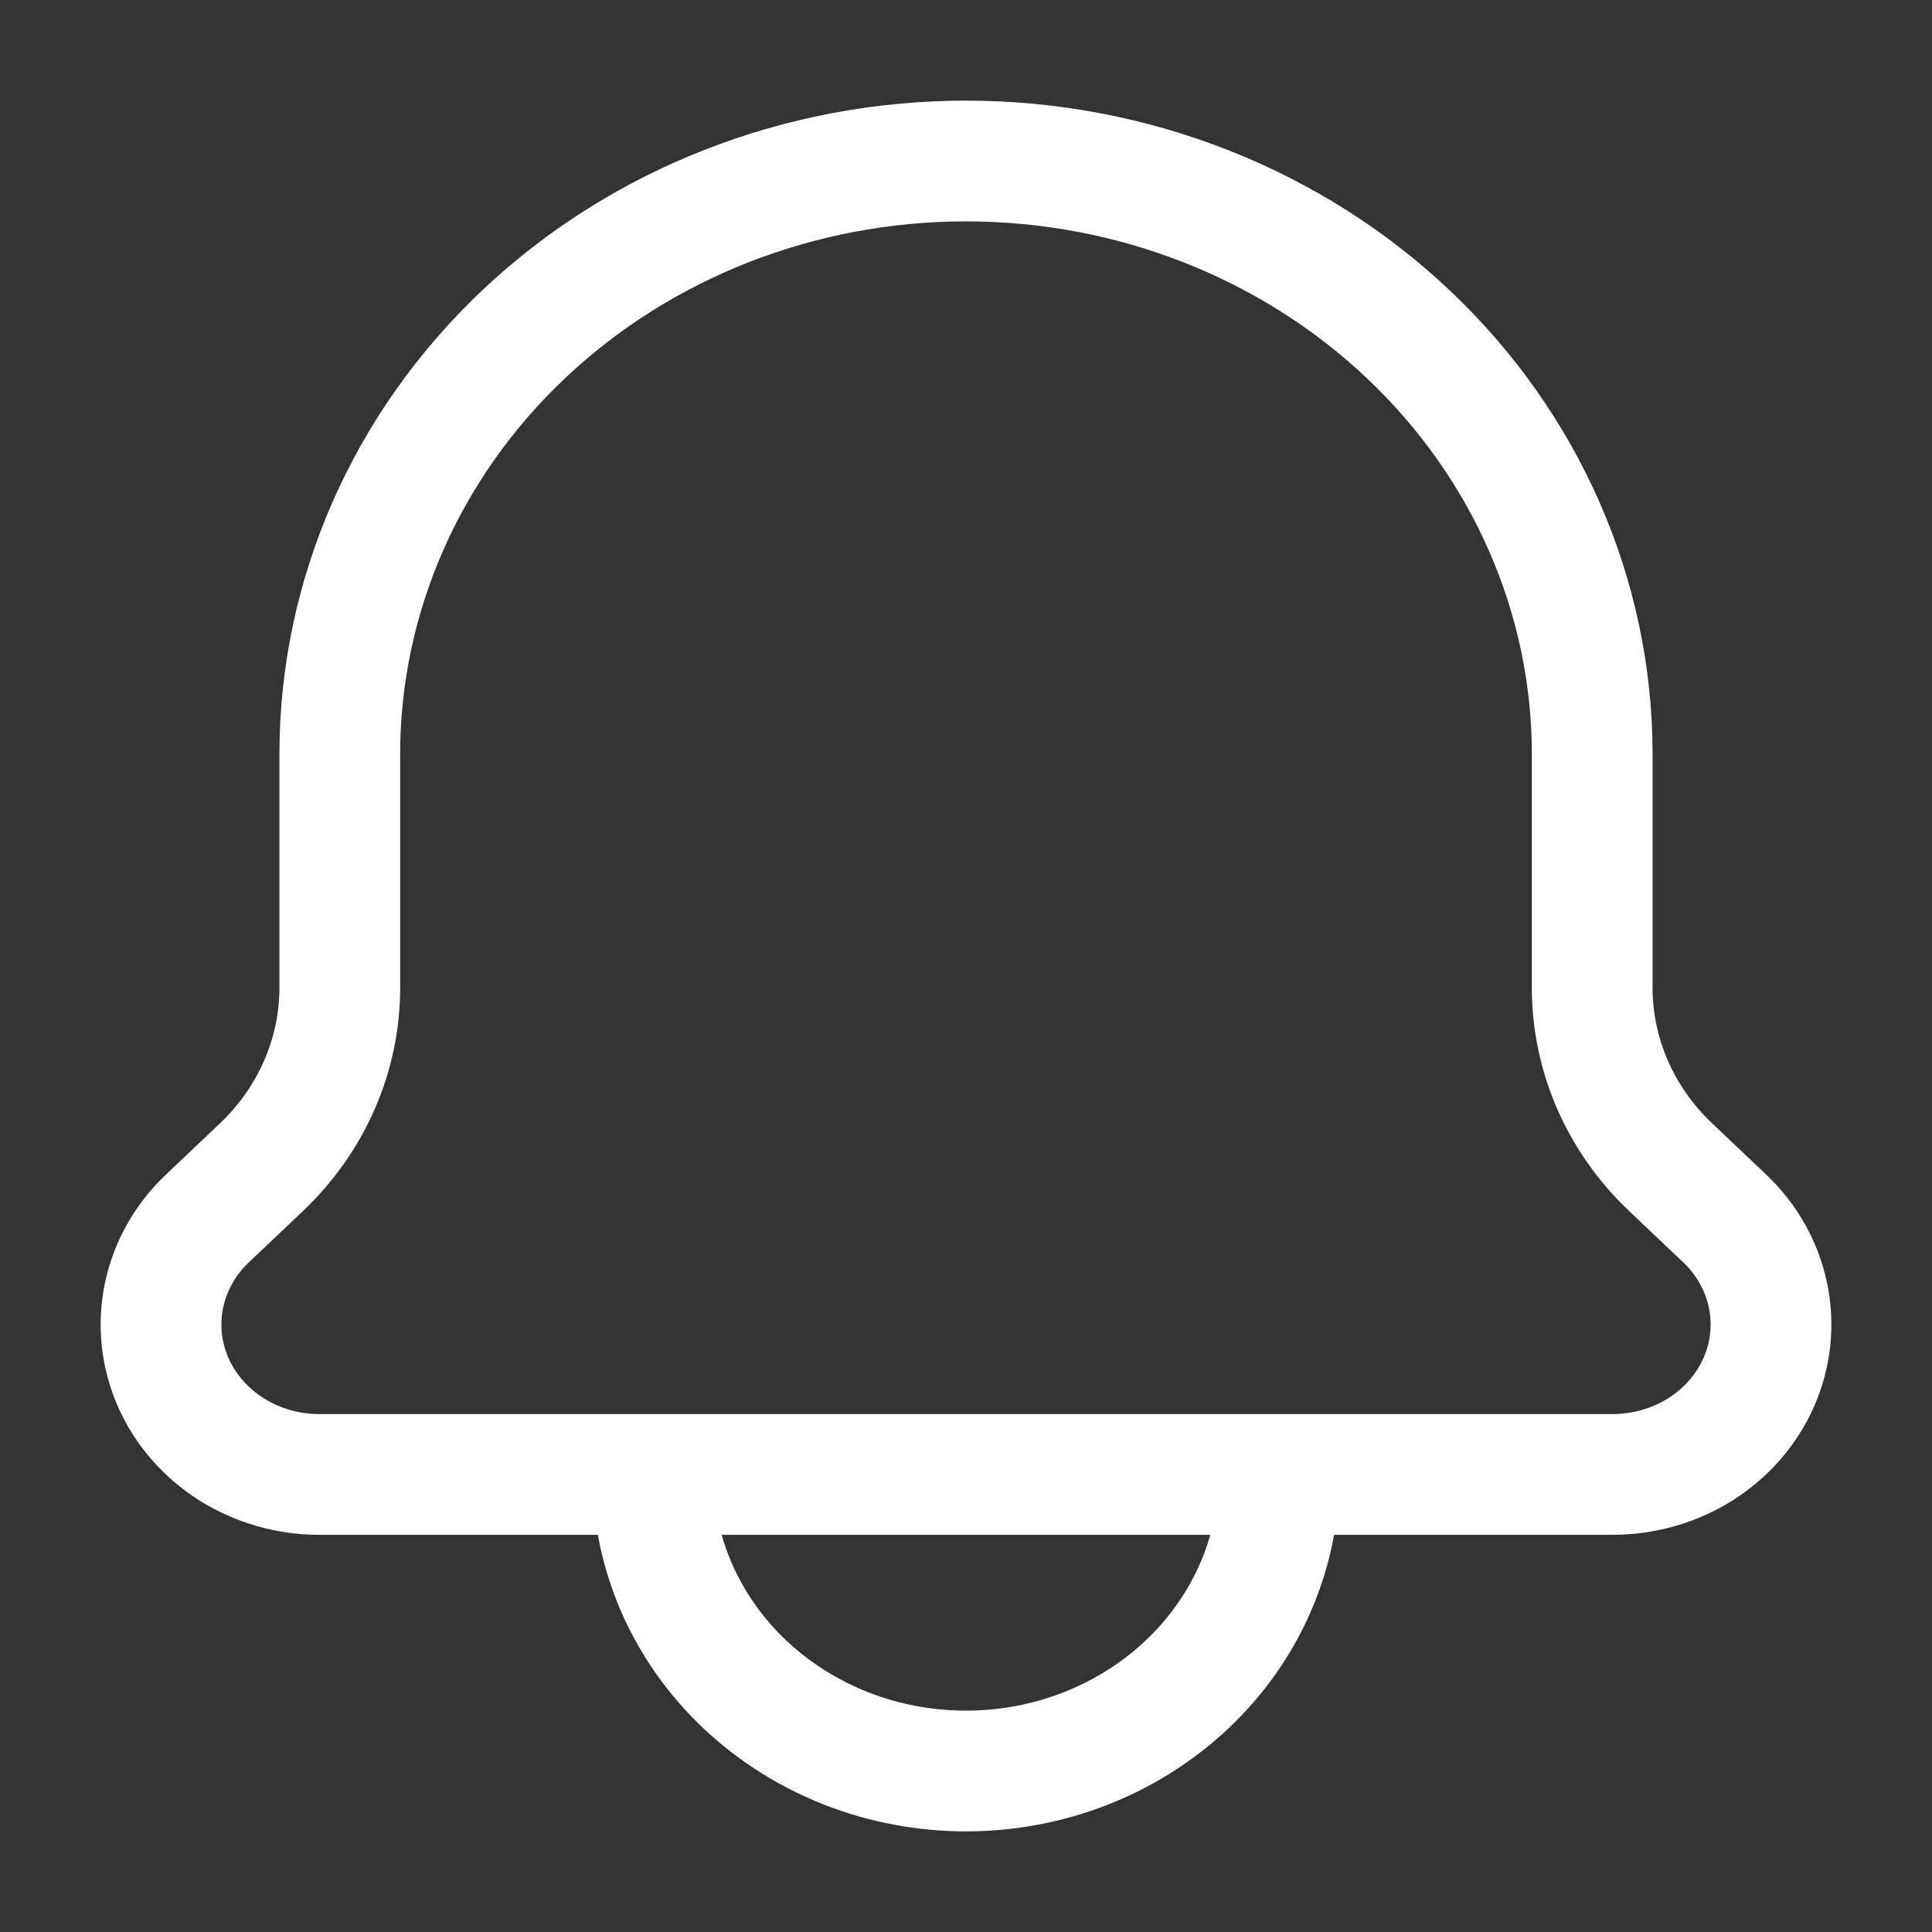 <svg width="24" height="24" viewBox="0 0 24 24" fill="none" xmlns="http://www.w3.org/2000/svg">
<rect x="0" y="0" width="24" height="24" fill="#333333" stroke="none"/>
<path d="M15.889 18.316C15.889 18.8 15.789 19.279 15.593 19.726C15.398 20.173 15.111 20.579 14.75 20.921C14.389 21.263 13.96 21.534 13.488 21.72C13.016 21.905 12.51 22 12 22C11.489 22 10.983 21.905 10.511 21.72C10.039 21.534 9.611 21.263 9.249 20.921C8.888 20.579 8.602 20.173 8.406 19.726C8.211 19.279 8.11 18.8 8.11 18.316M20.035 18.316H3.965C3.576 18.316 3.196 18.206 2.873 18.002C2.55 17.797 2.298 17.506 2.149 17.166C2.001 16.826 1.962 16.451 2.038 16.09C2.114 15.729 2.301 15.397 2.576 15.137L3.245 14.502C3.87 13.91 4.221 13.107 4.221 12.27V9.368C4.221 7.414 5.04 5.54 6.499 4.158C7.958 2.776 9.937 2 12 2C14.063 2 16.041 2.776 17.5 4.158C18.959 5.54 19.779 7.414 19.779 9.368V12.27C19.779 13.107 20.13 13.91 20.756 14.502L21.426 15.137C21.7 15.397 21.887 15.729 21.962 16.09C22.038 16.451 21.999 16.825 21.851 17.165C21.702 17.505 21.45 17.796 21.128 18.001C20.805 18.206 20.424 18.315 20.035 18.316Z" stroke="white" stroke-width="1.5" stroke-linecap="round" stroke-linejoin="round"/>
</svg>

